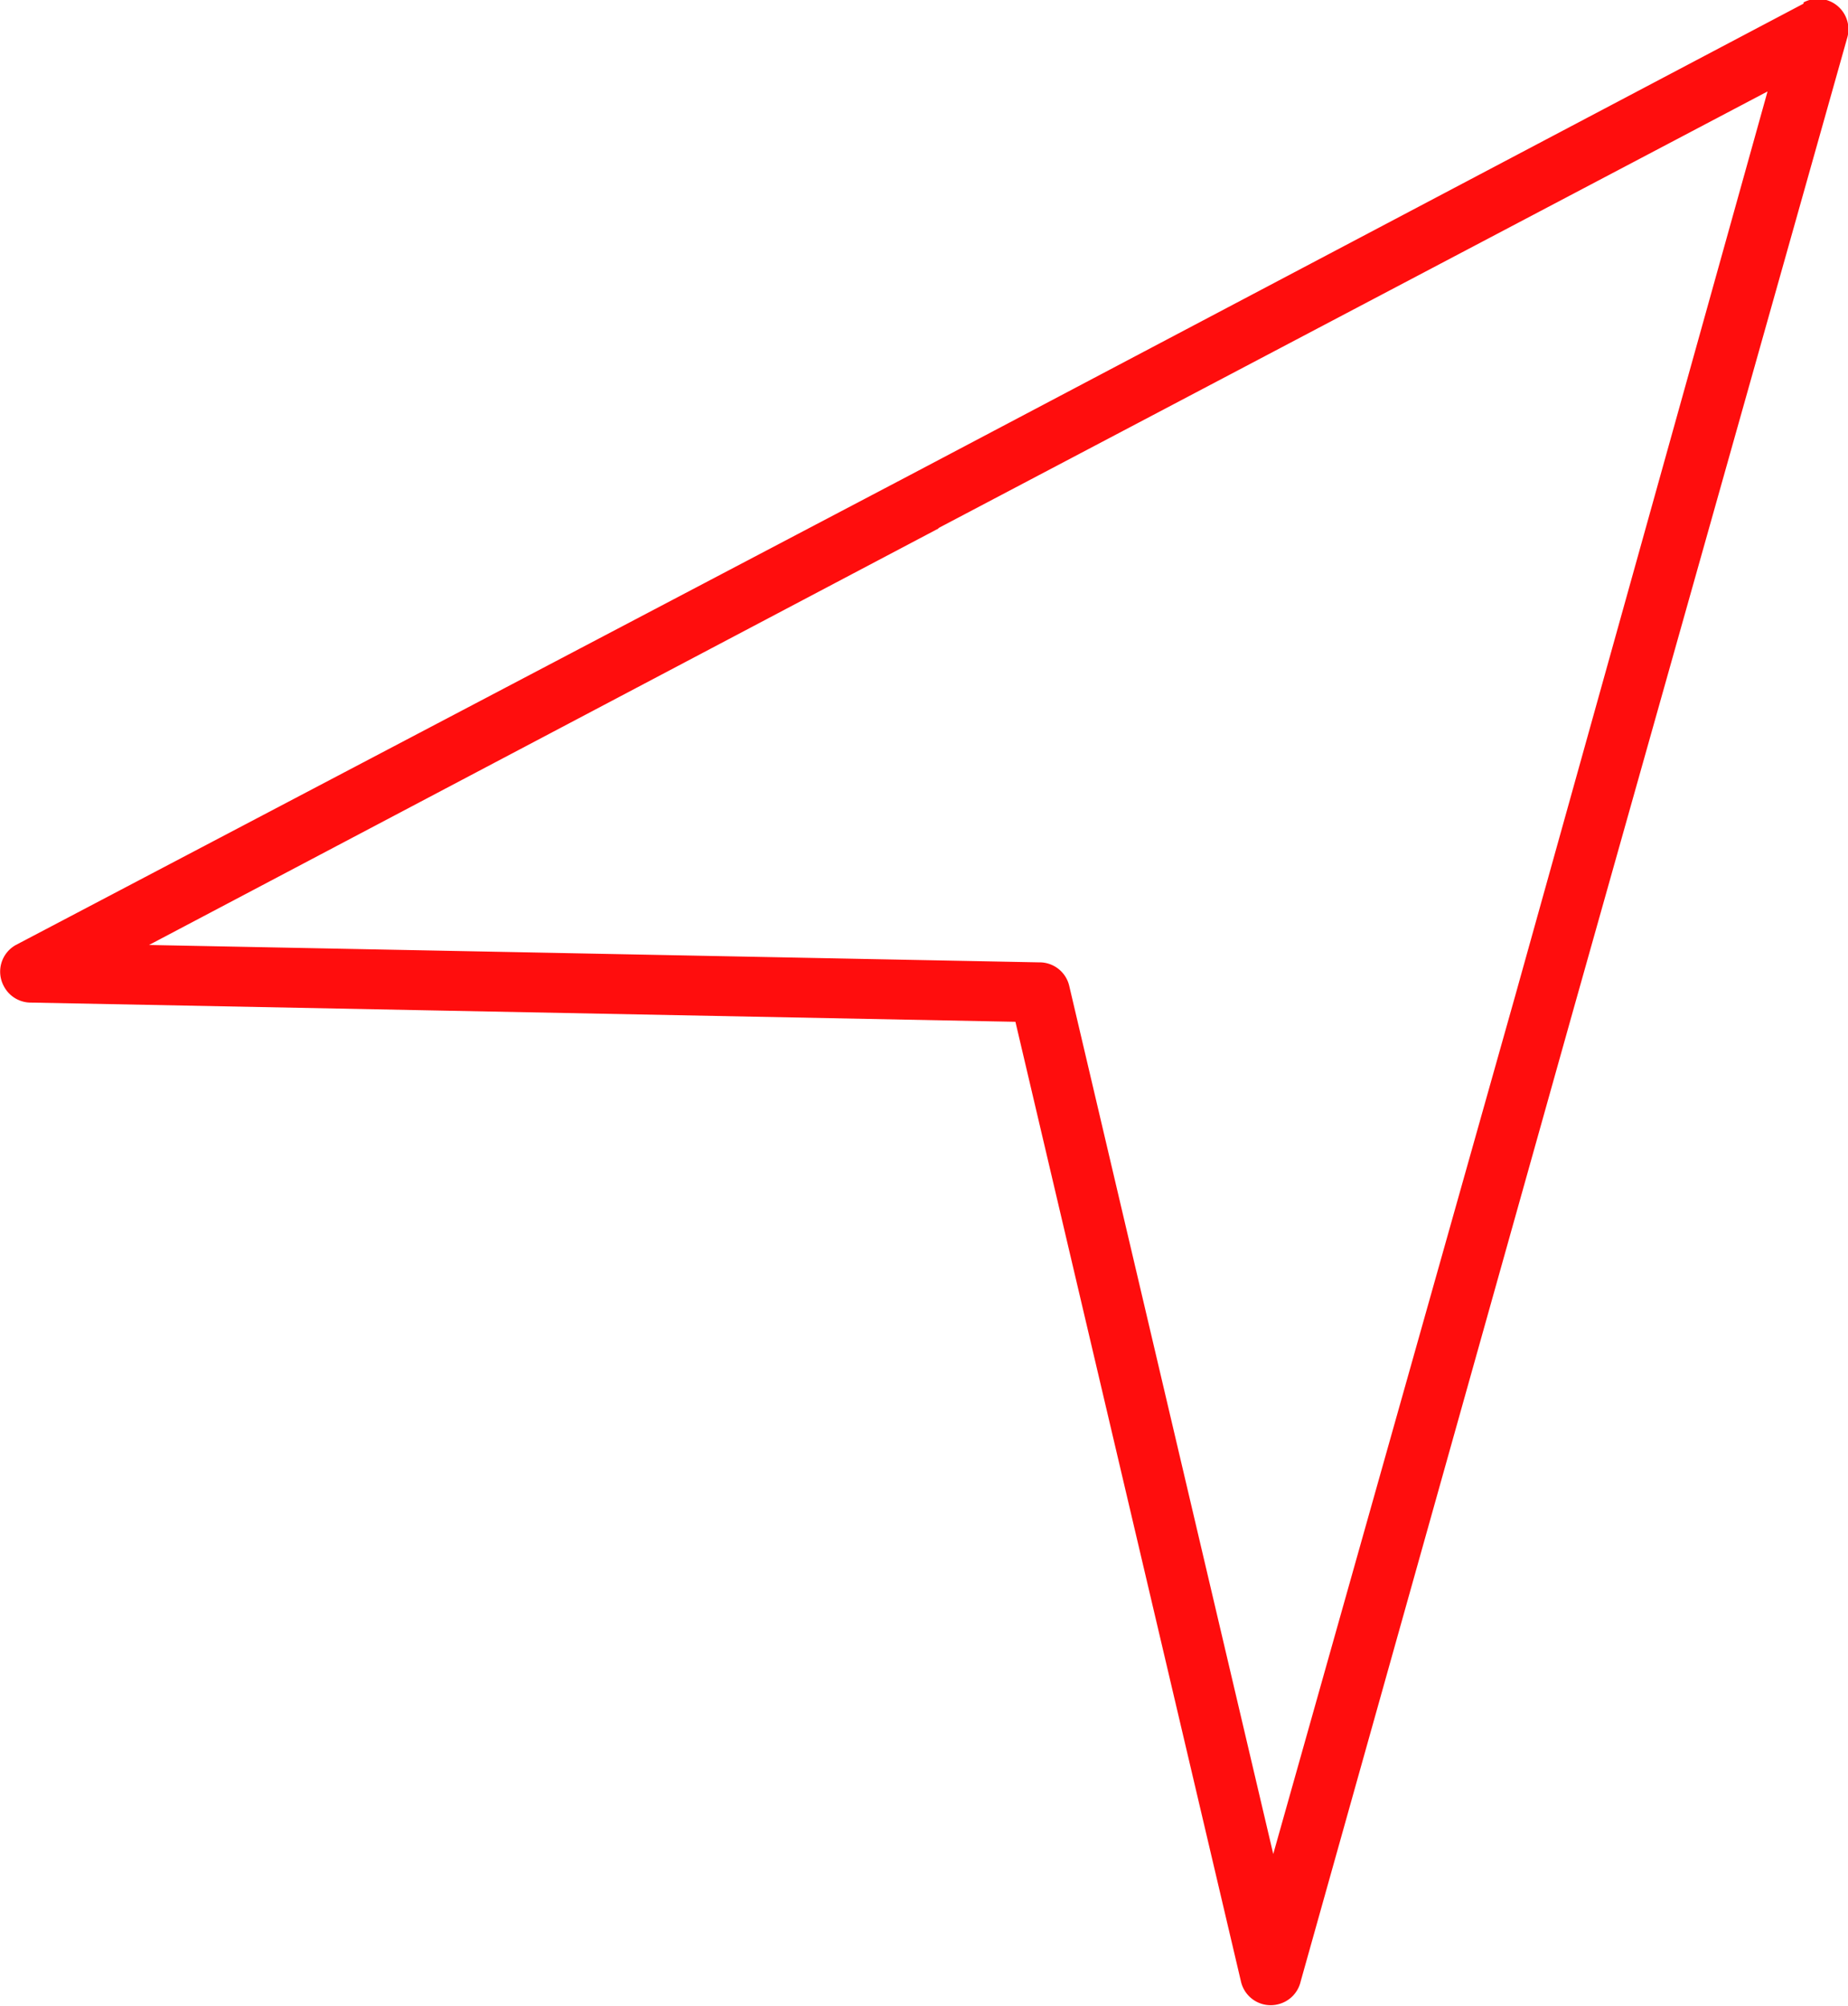 <svg xmlns="http://www.w3.org/2000/svg" viewBox="0 0 60.64 65.81"><defs><style>.cls-1{fill:#ff0d0d;}</style></defs><g id="Layer_2" data-name="Layer 2"><g id="Layer_1-2" data-name="Layer 1"><path class="cls-1" d="M59.18.12,29.85,15.59.52,31a1,1,0,0,0-.4,1.34,1,1,0,0,0,.91.55l32.29.63L40.72,65a1,1,0,0,0,1.22.75,1,1,0,0,0,.74-.75l8.94-31.85,9-31.93A1,1,0,0,0,59.93,0a1,1,0,0,0-.75.08ZM30.8,17.32,58,3,49.73,32.63,41.78,60.82,35.09,32.36a1,1,0,0,0-1-.79L4.89,31l25.9-13.66Z"/></g></g></svg>